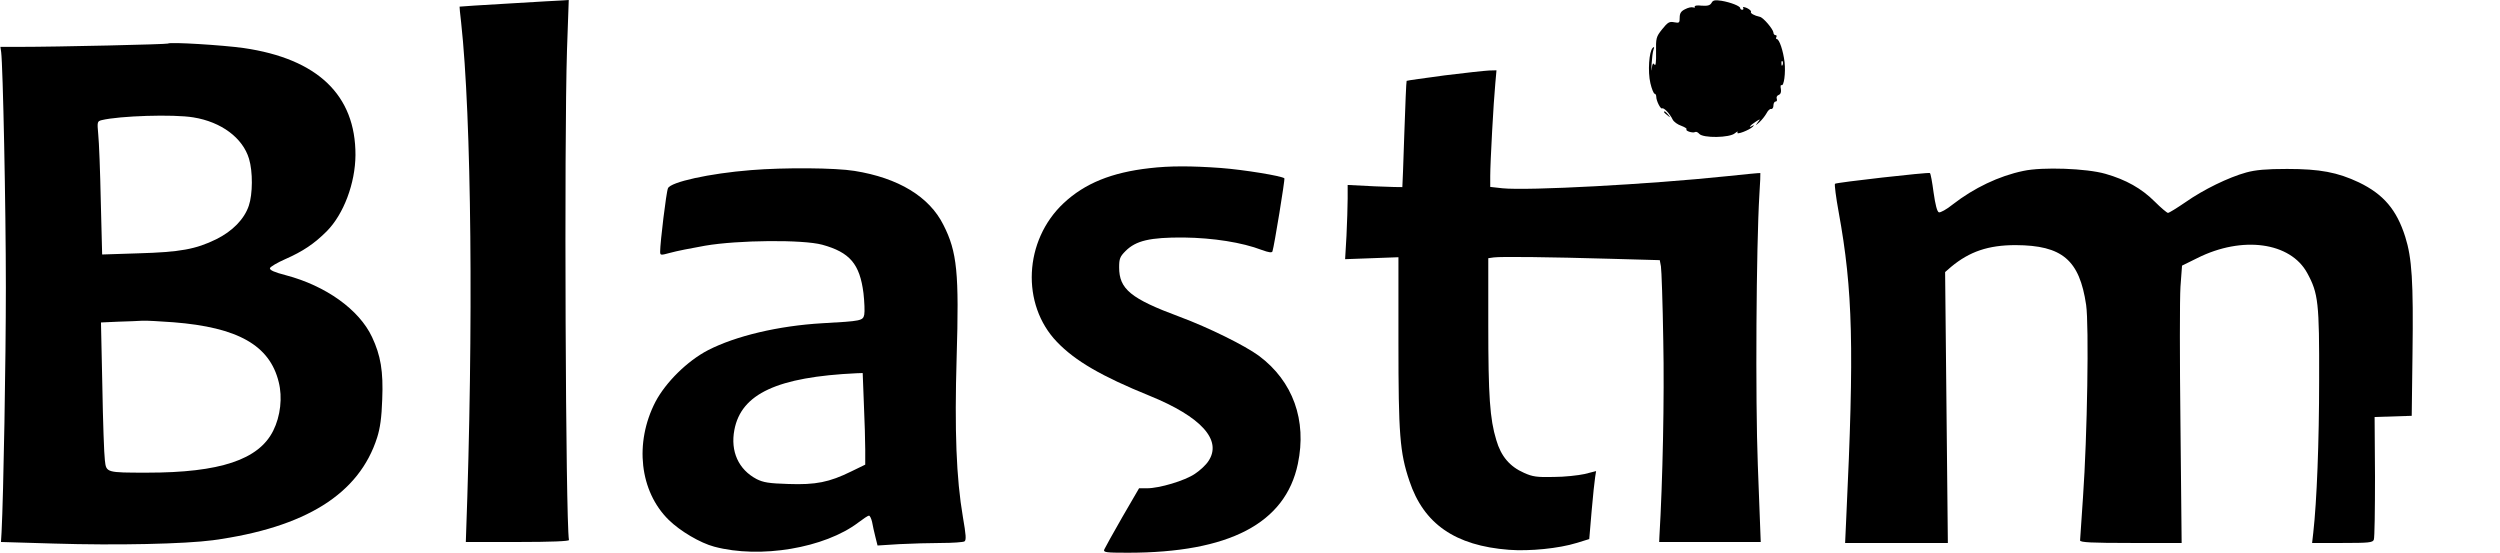 <?xml version="1.0" encoding="UTF-8" standalone="no"?> <svg xmlns="http://www.w3.org/2000/svg" version="1.0" width="1280pt" height="283pt" viewBox="0 0 1280 283" preserveAspectRatio="xMidYMid meet"><g transform="translate(0,283) scale(0.1,-0.1)" fill="#000000" stroke="none"><path d="M2605 2812 c-137 -8 -251 -15 -252 -16 -1 0 3 -37 8 -81 53 -482 64 -1562 25 -2630 l-1 -30 265 0 c173 0 264 4 263 10 -17 105 -25 2037 -10 2508 l9 257 -29 -2 c-15 0 -140 -8 -278 -16z"></path><path d="M8763 2815 c-8 -13 -20 -16 -51 -14 -22 3 -38 0 -35 -5 3 -5 0 -6 -8 -4 -8 3 -26 -1 -41 -9 -21 -10 -28 -21 -28 -43 0 -27 -2 -29 -28 -24 -25 5 -33 0 -62 -36 -31 -39 -32 -45 -31 -118 1 -51 -2 -72 -8 -63 -7 11 -11 6 -14 -20 -2 -19 -3 -9 -1 22 2 31 6 64 10 75 5 14 4 16 -4 9 -19 -18 -26 -122 -12 -181 7 -30 17 -54 22 -54 4 0 8 -7 8 -15 0 -21 22 -65 30 -60 9 5 39 -26 54 -57 6 -12 26 -26 44 -32 18 -7 30 -14 27 -18 -8 -8 32 -21 44 -14 5 3 14 -1 21 -9 19 -23 157 -21 183 3 11 9 17 11 13 4 -9 -15 62 12 79 30 7 8 6 9 -2 4 -25 -14 -13 2 15 20 26 17 27 17 12 -2 -14 -19 -14 -19 8 0 12 11 28 31 36 45 7 14 18 25 24 23 7 -1 12 7 12 18 0 11 5 20 11 20 6 0 9 6 6 14 -3 8 1 17 10 20 10 4 14 15 11 31 -3 13 -1 22 3 19 13 -7 22 63 16 118 -7 58 -27 118 -40 118 -4 0 -5 5 -2 10 3 6 1 10 -4 10 -6 0 -11 6 -11 13 -1 17 -52 78 -70 81 -28 6 -50 18 -45 26 2 4 -7 12 -21 19 -15 6 -23 7 -19 1 3 -5 1 -10 -4 -10 -6 0 -11 3 -11 8 0 11 -49 30 -96 38 -34 5 -44 3 -51 -11z m364 -317 c-3 -8 -6 -5 -6 6 -1 11 2 17 5 13 3 -3 4 -12 1 -19z"></path><path d="M860 2607 c-5 -4 -563 -17 -762 -17 l-96 0 4 -27 c9 -70 24 -792 24 -1203 0 -378 -12 -1058 -22 -1255 l-3 -50 270 -8 c325 -10 672 -2 815 17 475 65 749 237 841 526 15 47 23 102 26 195 6 145 -8 225 -52 319 -66 141 -237 263 -442 317 -58 15 -83 26 -81 36 2 7 37 28 78 46 91 40 149 79 213 143 87 88 146 246 147 390 1 307 -194 493 -572 548 -106 15 -379 32 -388 23z m130 -378 c143 -23 253 -105 285 -212 20 -66 19 -181 -1 -240 -23 -69 -84 -131 -167 -172 -104 -51 -185 -66 -398 -72 l-186 -6 -7 274 c-3 151 -9 304 -13 341 -6 65 -5 67 18 73 91 22 367 31 469 14z m-102 -1049 c330 -26 493 -118 539 -306 20 -79 9 -175 -28 -249 -74 -149 -273 -215 -645 -215 -210 0 -210 0 -217 63 -4 29 -10 199 -13 379 l-7 327 89 4 c49 1 105 4 124 5 19 1 90 -3 158 -8z"></path><path d="M7396 2444 c-104 -14 -191 -26 -194 -28 -2 -2 -7 -125 -12 -273 -5 -147 -9 -269 -10 -271 0 -1 -63 1 -140 4 l-140 7 0 -70 c0 -38 -3 -124 -6 -190 l-7 -120 137 5 136 5 0 -434 c0 -473 7 -566 56 -711 73 -220 234 -332 510 -353 106 -8 256 7 346 35 l65 20 12 142 c7 79 15 157 18 174 l5 32 -59 -15 c-32 -7 -103 -15 -158 -15 -85 -2 -108 1 -152 21 -73 32 -118 85 -142 168 -33 108 -41 225 -41 589 l0 342 28 4 c36 5 286 2 599 -7 l251 -7 6 -32 c3 -17 9 -188 12 -381 6 -288 -3 -723 -20 -1005 l-1 -25 260 0 260 0 -1 25 c-1 14 -7 180 -14 370 -13 337 -8 1120 8 1383 4 60 6 110 5 111 -1 1 -78 -6 -170 -16 -400 -42 -1020 -75 -1150 -62 l-63 7 0 56 c0 69 17 381 26 474 l6 67 -38 -1 c-22 -1 -124 -12 -228 -25z"></path><path d="M8520 2256 c0 -2 8 -10 18 -17 15 -13 16 -12 3 4 -13 16 -21 21 -21 13z"></path><path d="M5886 1969 c-195 -22 -332 -78 -440 -179 -204 -191 -219 -519 -34 -711 93 -97 229 -176 473 -275 266 -108 374 -228 302 -335 -12 -19 -43 -48 -69 -65 -51 -35 -182 -74 -245 -74 l-41 0 -86 -148 c-47 -82 -88 -156 -92 -165 -6 -15 6 -17 120 -17 519 0 807 150 871 455 47 223 -25 423 -199 553 -72 53 -258 145 -406 200 -251 93 -310 142 -310 253 0 44 4 55 33 84 53 53 125 70 297 69 152 -2 299 -25 401 -64 36 -13 51 -15 54 -7 9 27 65 370 61 374 -12 12 -207 44 -326 53 -152 11 -262 11 -364 -1z"></path><path d="M3845 1959 c-213 -17 -412 -61 -425 -93 -9 -20 -40 -279 -40 -323 0 -21 1 -21 53 -7 28 8 108 24 177 36 169 29 500 32 600 5 141 -39 192 -98 211 -248 5 -45 7 -94 4 -110 -7 -31 -14 -33 -215 -44 -224 -13 -443 -65 -585 -138 -106 -55 -216 -164 -269 -264 -109 -211 -81 -459 68 -605 58 -57 161 -118 233 -137 235 -63 566 -7 738 124 25 19 49 35 54 35 5 0 12 -15 16 -32 3 -18 11 -53 17 -77 l11 -44 111 7 c61 3 158 6 216 6 58 0 111 4 118 8 10 7 8 32 -8 125 -34 199 -43 443 -32 817 13 432 3 540 -68 679 -72 144 -230 240 -455 276 -98 16 -359 18 -530 4z m578 -1196 c4 -87 7 -193 7 -235 l0 -77 -72 -35 c-112 -55 -181 -69 -322 -64 -100 3 -128 8 -162 25 -93 49 -135 142 -114 252 35 185 220 271 626 290 l31 1 6 -157z"></path><path d="M10360 1955 c-126 -26 -254 -88 -361 -171 -32 -26 -65 -44 -72 -41 -9 3 -18 38 -27 101 -7 53 -15 98 -19 100 -9 5 -479 -48 -486 -55 -3 -4 5 -69 19 -145 73 -400 80 -699 39 -1562 l-6 -132 263 0 263 0 -7 694 -7 693 31 27 c94 78 190 111 330 111 239 -1 327 -76 361 -306 15 -104 6 -671 -16 -984 -8 -116 -15 -216 -15 -222 0 -10 59 -13 260 -13 l260 0 -6 603 c-4 331 -4 650 0 709 l8 108 79 39 c230 115 476 81 562 -77 57 -104 62 -153 61 -547 0 -318 -12 -623 -30 -782 l-6 -53 155 0 c136 0 156 2 161 17 4 9 6 154 6 322 l-2 306 95 3 95 3 4 317 c5 372 -3 491 -37 599 -44 139 -111 218 -237 279 -110 52 -200 69 -368 69 -108 0 -161 -5 -209 -18 -91 -25 -220 -88 -311 -152 -44 -30 -84 -55 -90 -55 -5 0 -36 26 -68 58 -67 67 -147 112 -252 142 -97 28 -323 36 -420 15z"></path></g></svg> 